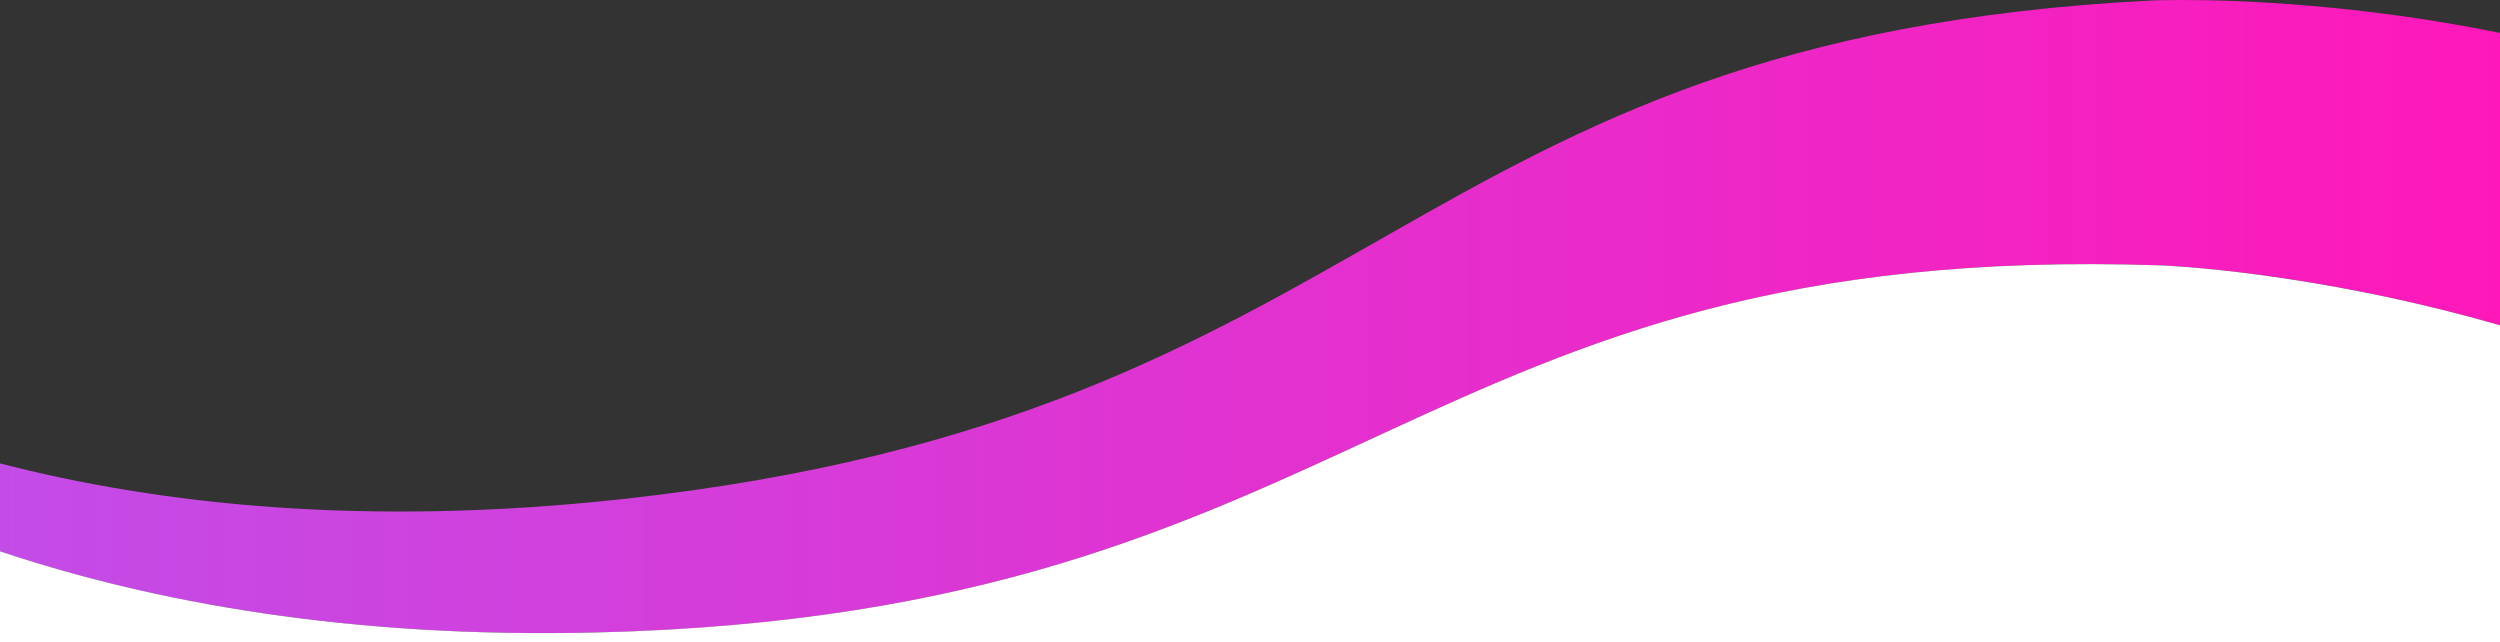 <svg xmlns="http://www.w3.org/2000/svg" xml:space="preserve" id="Layer_1" x="0" y="0" style="enable-background:new 0 0 2889 742.4" version="1.1" viewBox="0 0 2889 742.4">
  <rect x="0" y="0" width="2889" height="742.4" fill="#333333" stroke="none"/>
  <defs><linearGradient id="a"><stop offset="0" stop-color="#c34ce7"/><stop offset="1" stop-color="#ff18b9"/></linearGradient></defs>
  <path fill="url(#a)"
        d="M2522.9 0c-18.3 0-30.4.4-34.9.5-1.3.1-2 .1-2 .1-870 44.1-881.4 479.7-1767.4 576.2-296.3 32.3-534.2 6.4-718.6-41.3v101.7c176.4 58.9 403.5 100.5 688.3 93.8 891-21 939.2-454.1 1809.9-424.3 0 0 172.2 6.2 390.8 69.2V38C2724.1 4.7 2586.1 0 2522.9 0z"/>
  <path d="M688.3 730.9C403.5 737.7 176.4 696 0 637.1v105.2h2889V375.9c-218.6-62.9-390.8-69.2-390.8-69.2-870.6-29.9-918.8 403.2-1809.9 424.2z" fill="#fff"/>
</svg>
